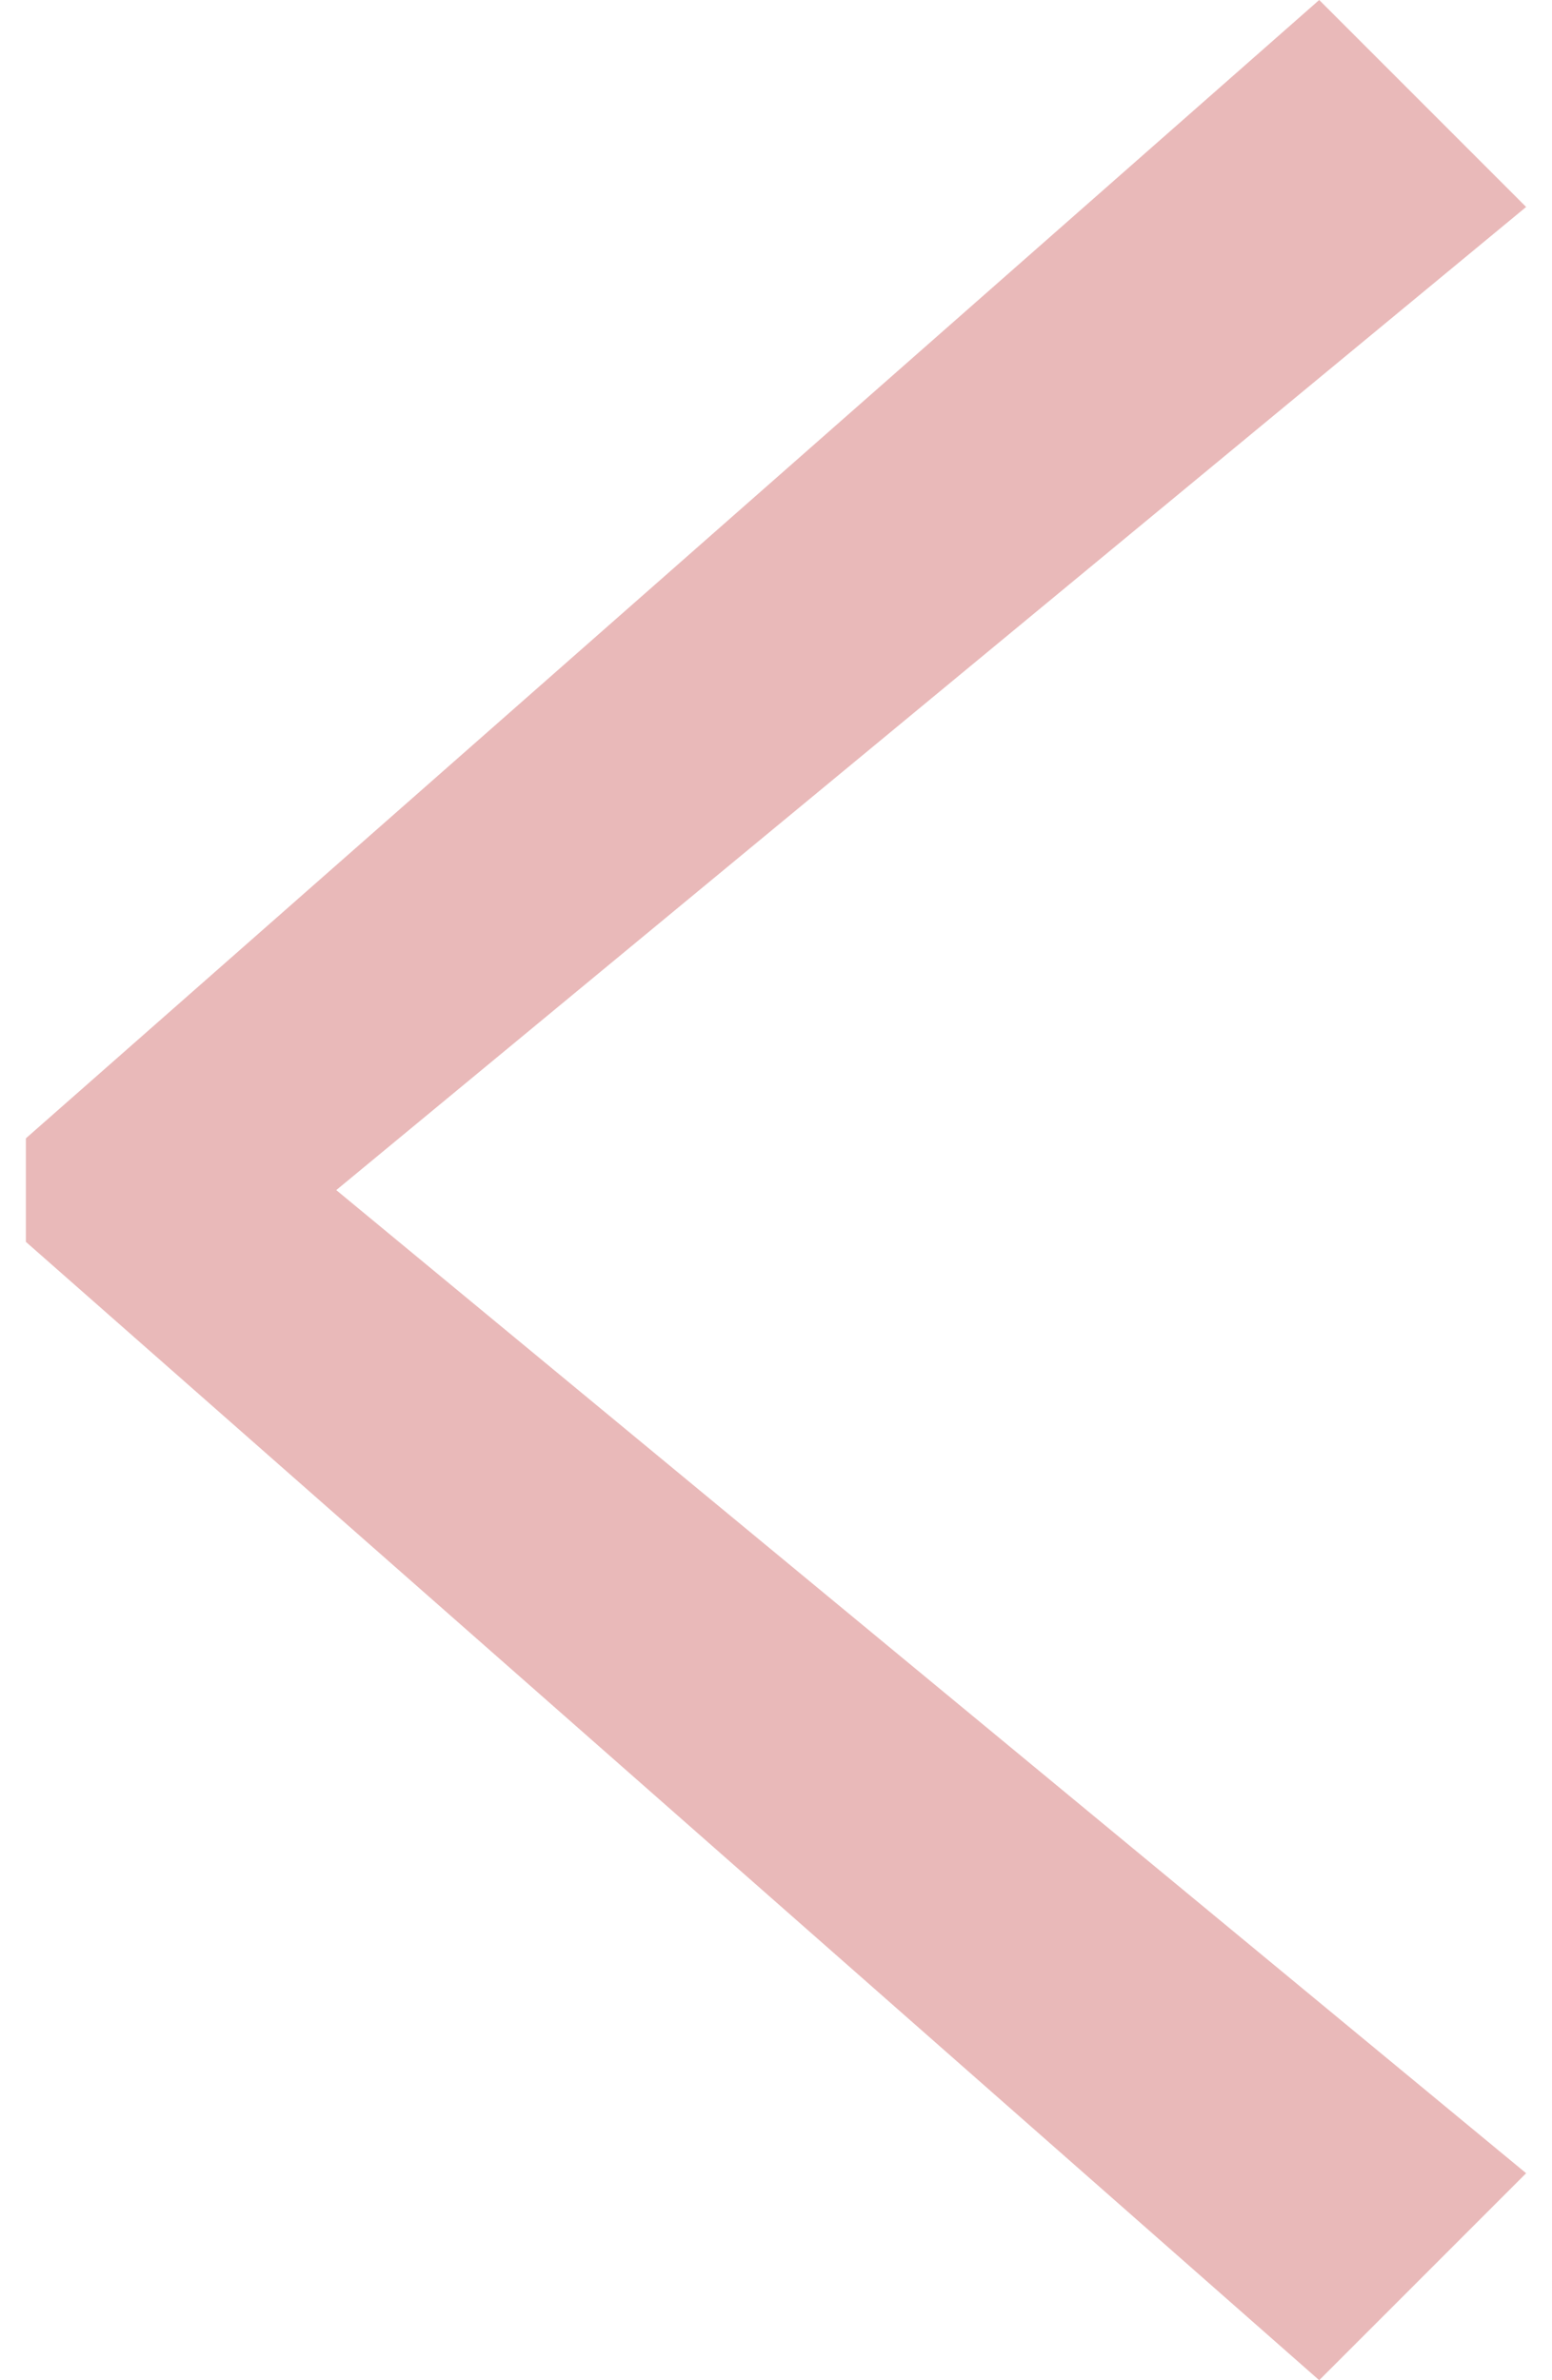 <svg xmlns="http://www.w3.org/2000/svg" xmlns:xlink="http://www.w3.org/1999/xlink" width="30" height="46" viewBox="0 0 30 46">
  <defs>
    <style>
      .cls-1 {
        fill: #e9b9b9;
        fill-rule: evenodd;
        filter: url(#filter);
      }
    </style>
    <filter id="filter" x="0" y="0" width="29" height="46" filterUnits="userSpaceOnUse">
      <feFlood result="flood" flood-color="#787878"/>
      <feComposite result="composite" operator="in" in2="SourceGraphic"/>
      <feBlend result="blend" in2="SourceGraphic"/>
    </filter>
  </defs>
  <path id="シェイプ_1" data-name="シェイプ 1" class="cls-1" d="M25,0l4,4L6,23,29,42l-4,4L0,24V22Z" transform="translate(0.5)"/>
</svg>
